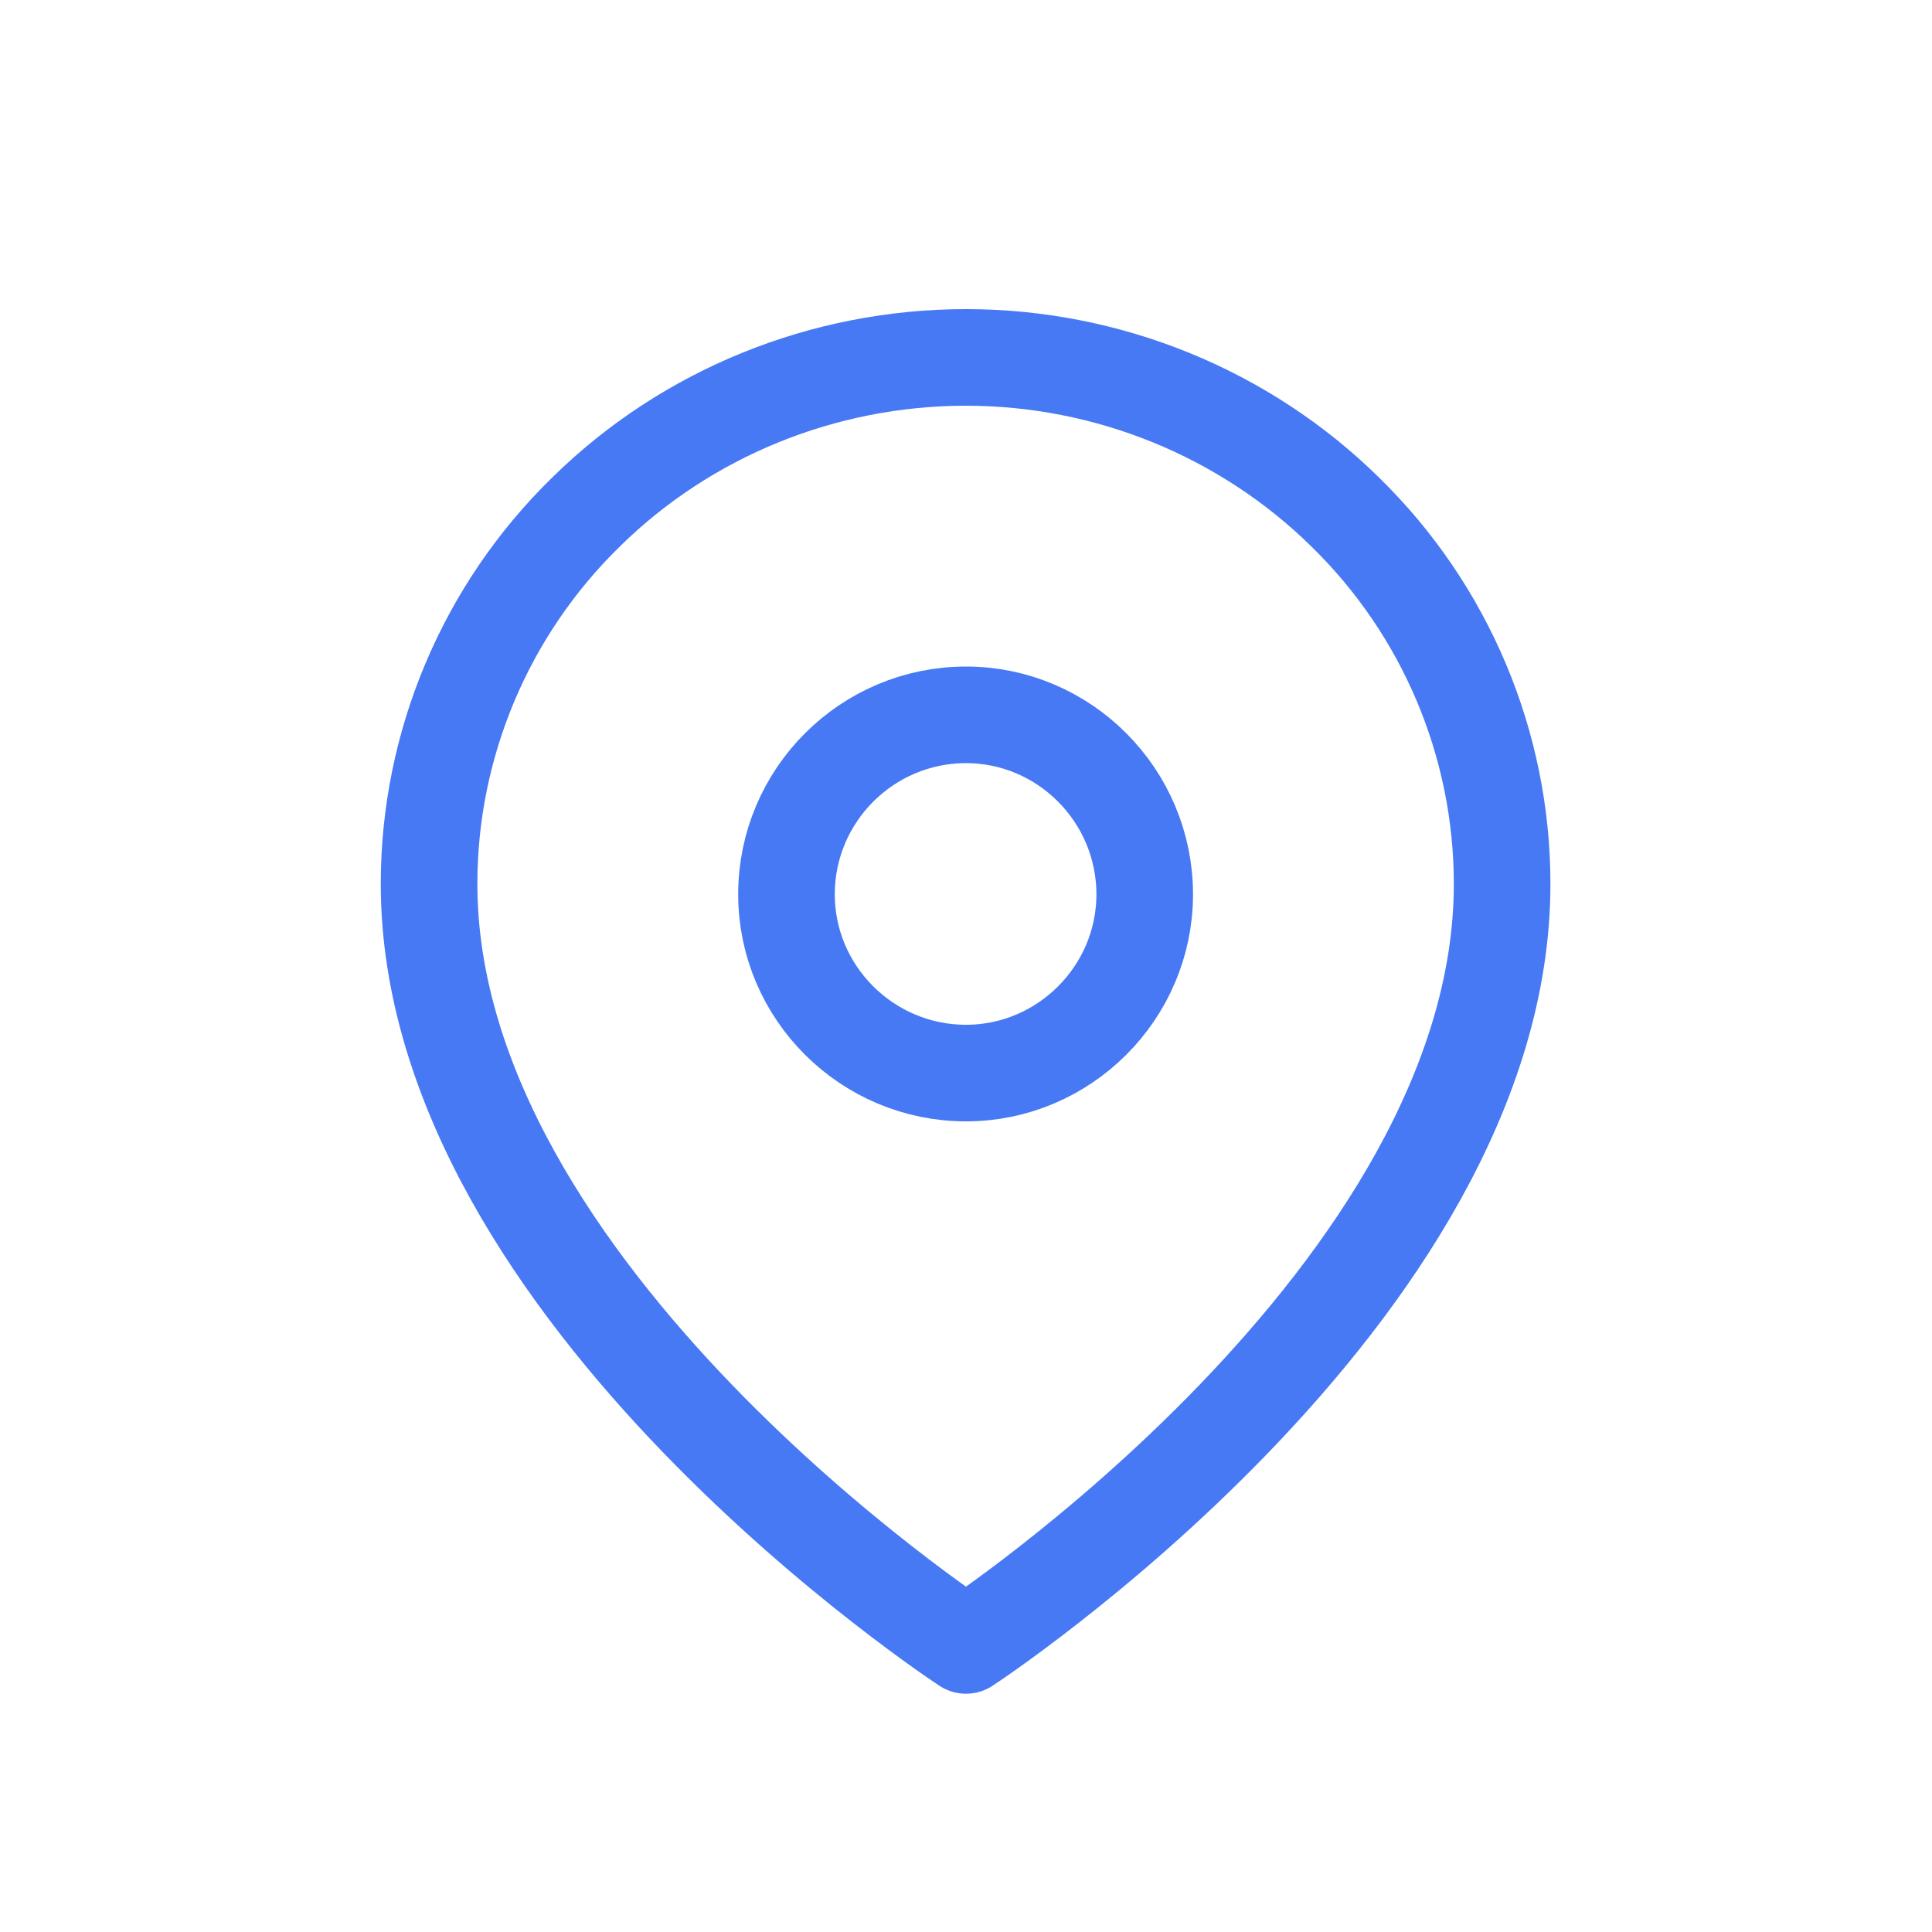 <svg width="24" height="24" viewBox="0 0 24 24" fill="none" xmlns="http://www.w3.org/2000/svg" xmlns:xlink="http://www.w3.org/1999/xlink">
	<desc>
			Created with Pixso.
	</desc>
	<defs>
		<clipPath id="clip1_8695">
			<rect id="Map" rx="-0.5" width="23" height="23" transform="translate(0.5 0.5)" fill="white" fill-opacity="0"/>
		</clipPath>
	</defs>
	<rect id="Map" rx="-0.5" width="23" height="23" transform="translate(0.5 0.5)" fill="#FFFFFF" fill-opacity="0"/>
	<g clip-path="url(#clip1_8695)">
		<path id="Vector" d="M12 20.44C12 20.44 5.33 16.08 5.33 10.98C5.33 9.25 6.03 7.58 7.28 6.36C8.53 5.13 10.23 4.44 12 4.44C13.76 4.44 15.46 5.13 16.71 6.36C17.96 7.58 18.66 9.25 18.66 10.98C18.66 16.08 12 20.44 12 20.44Z" stroke="#4779F4" stroke-opacity="1" stroke-width="1.2" stroke-linejoin="round"/>
		<path id="Vector" d="M12 13.33C10.77 13.33 9.77 12.33 9.77 11.11C9.77 9.88 10.77 8.88 12 8.88C13.22 8.88 14.22 9.88 14.22 11.11C14.22 12.33 13.22 13.33 12 13.33Z" stroke="#4779F4" stroke-opacity="1" stroke-width="1.2" stroke-linejoin="round"/>
	</g>
</svg>
